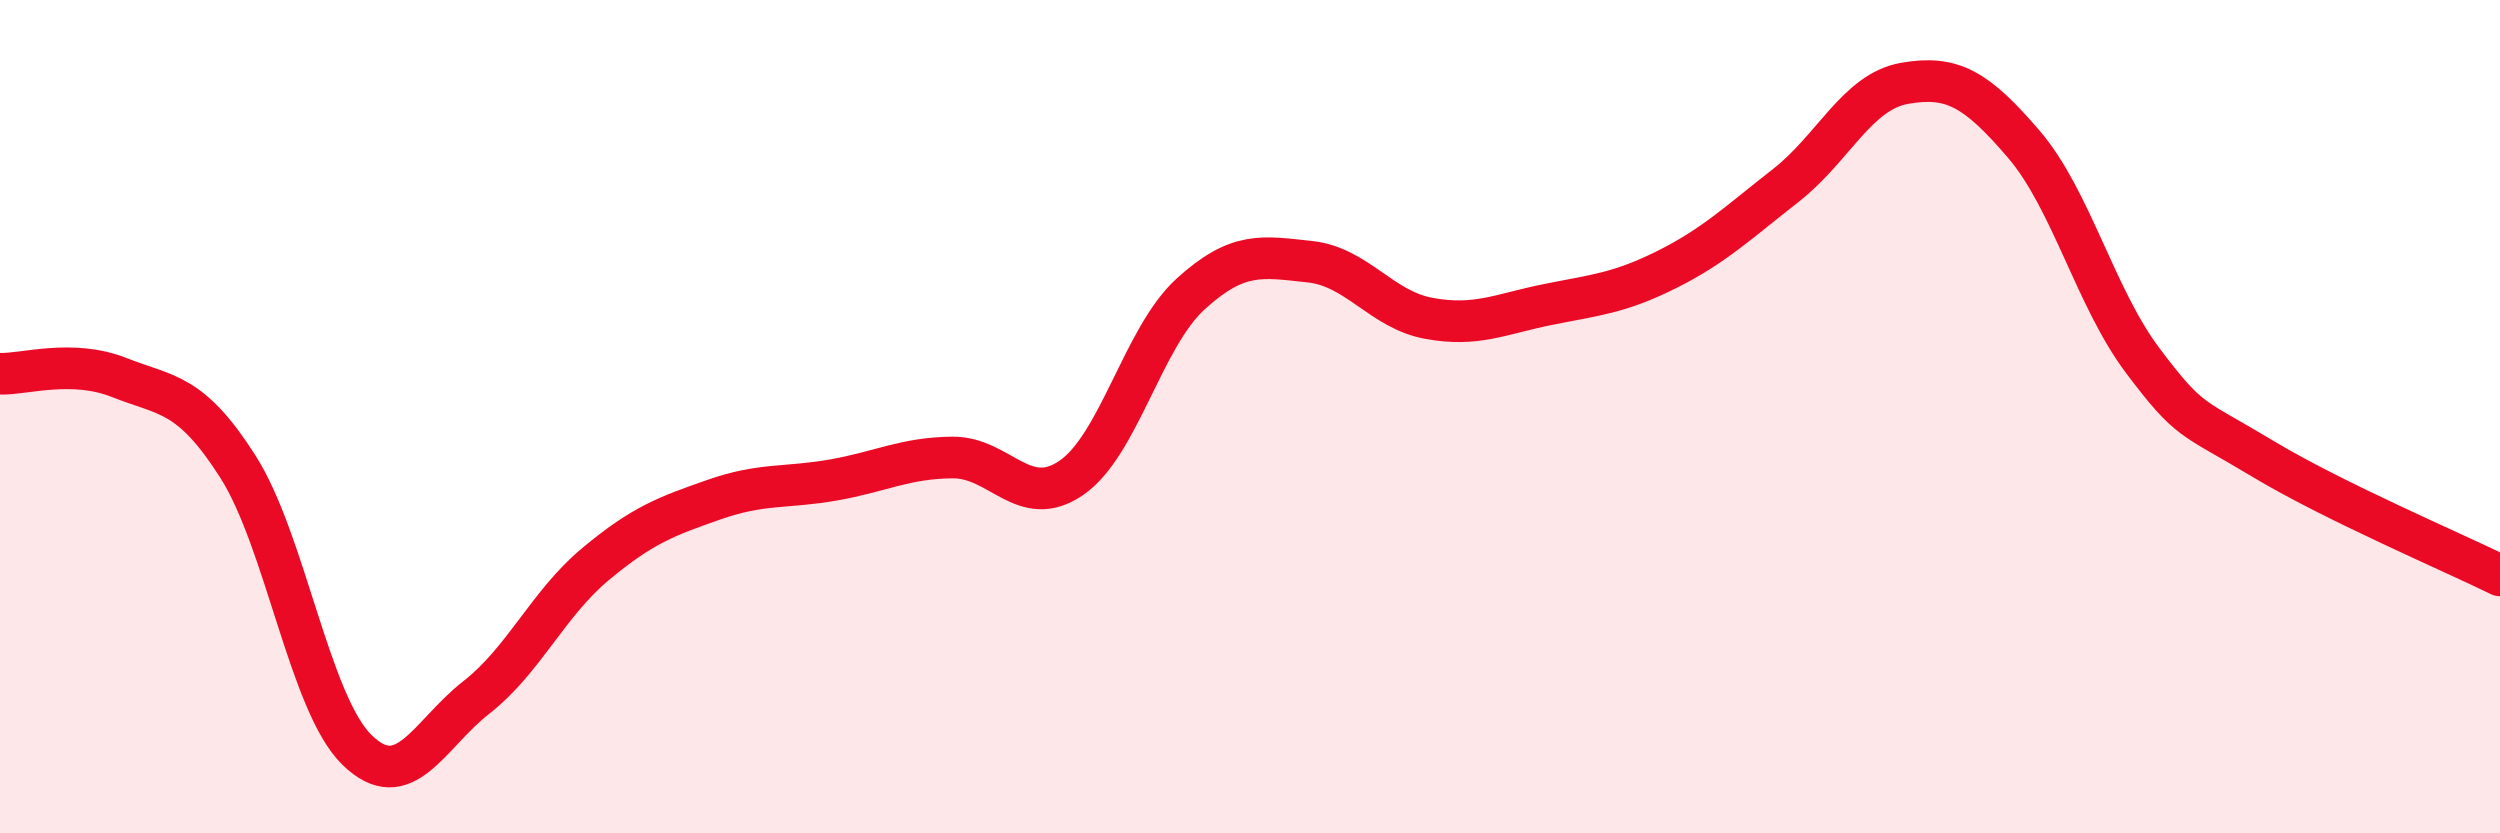 
    <svg width="60" height="20" viewBox="0 0 60 20" xmlns="http://www.w3.org/2000/svg">
      <path
        d="M 0,8.97 C 0.57,8.99 1.72,8.61 2.86,9.06 C 4,9.51 4.57,9.41 5.71,11.2 C 6.85,12.99 7.43,16.89 8.57,18 C 9.71,19.11 10.29,17.63 11.43,16.74 C 12.57,15.85 13.15,14.49 14.29,13.54 C 15.43,12.59 16,12.39 17.14,11.99 C 18.28,11.59 18.86,11.72 20,11.52 C 21.14,11.32 21.72,10.99 22.86,10.98 C 24,10.97 24.57,12.25 25.71,11.47 C 26.85,10.69 27.43,8.1 28.57,7.06 C 29.71,6.02 30.29,6.16 31.43,6.28 C 32.57,6.4 33.15,7.43 34.29,7.64 C 35.43,7.85 36,7.54 37.14,7.31 C 38.28,7.08 38.86,7.04 40,6.47 C 41.14,5.9 41.72,5.34 42.86,4.45 C 44,3.56 44.57,2.2 45.71,2 C 46.85,1.8 47.43,2.13 48.57,3.46 C 49.71,4.79 50.29,7.15 51.43,8.66 C 52.57,10.17 52.58,9.97 54.29,11 C 56,12.03 58.86,13.25 60,13.81L60 20L0 20Z"
        fill="#EB0A25"
        opacity="0.1"
        stroke-linecap="round"
        stroke-linejoin="round"
      />
      <path
        d="M 0,8.97 C 0.57,8.99 1.72,8.61 2.86,9.06 C 4,9.51 4.57,9.41 5.71,11.2 C 6.85,12.99 7.43,16.89 8.57,18 C 9.71,19.11 10.29,17.63 11.43,16.74 C 12.57,15.85 13.15,14.49 14.29,13.54 C 15.43,12.59 16,12.39 17.14,11.99 C 18.28,11.59 18.86,11.72 20,11.52 C 21.14,11.32 21.72,10.99 22.86,10.98 C 24,10.97 24.57,12.25 25.71,11.47 C 26.85,10.69 27.43,8.1 28.57,7.06 C 29.71,6.02 30.29,6.16 31.43,6.28 C 32.57,6.4 33.15,7.43 34.29,7.64 C 35.43,7.85 36,7.54 37.14,7.31 C 38.28,7.08 38.86,7.04 40,6.47 C 41.14,5.9 41.72,5.34 42.86,4.45 C 44,3.56 44.57,2.2 45.71,2 C 46.85,1.8 47.43,2.13 48.57,3.46 C 49.71,4.79 50.29,7.15 51.43,8.66 C 52.57,10.17 52.58,9.97 54.29,11 C 56,12.03 58.86,13.25 60,13.81"
        stroke="#EB0A25"
        stroke-width="1"
        fill="none"
        stroke-linecap="round"
        stroke-linejoin="round"
      />
    </svg>
  